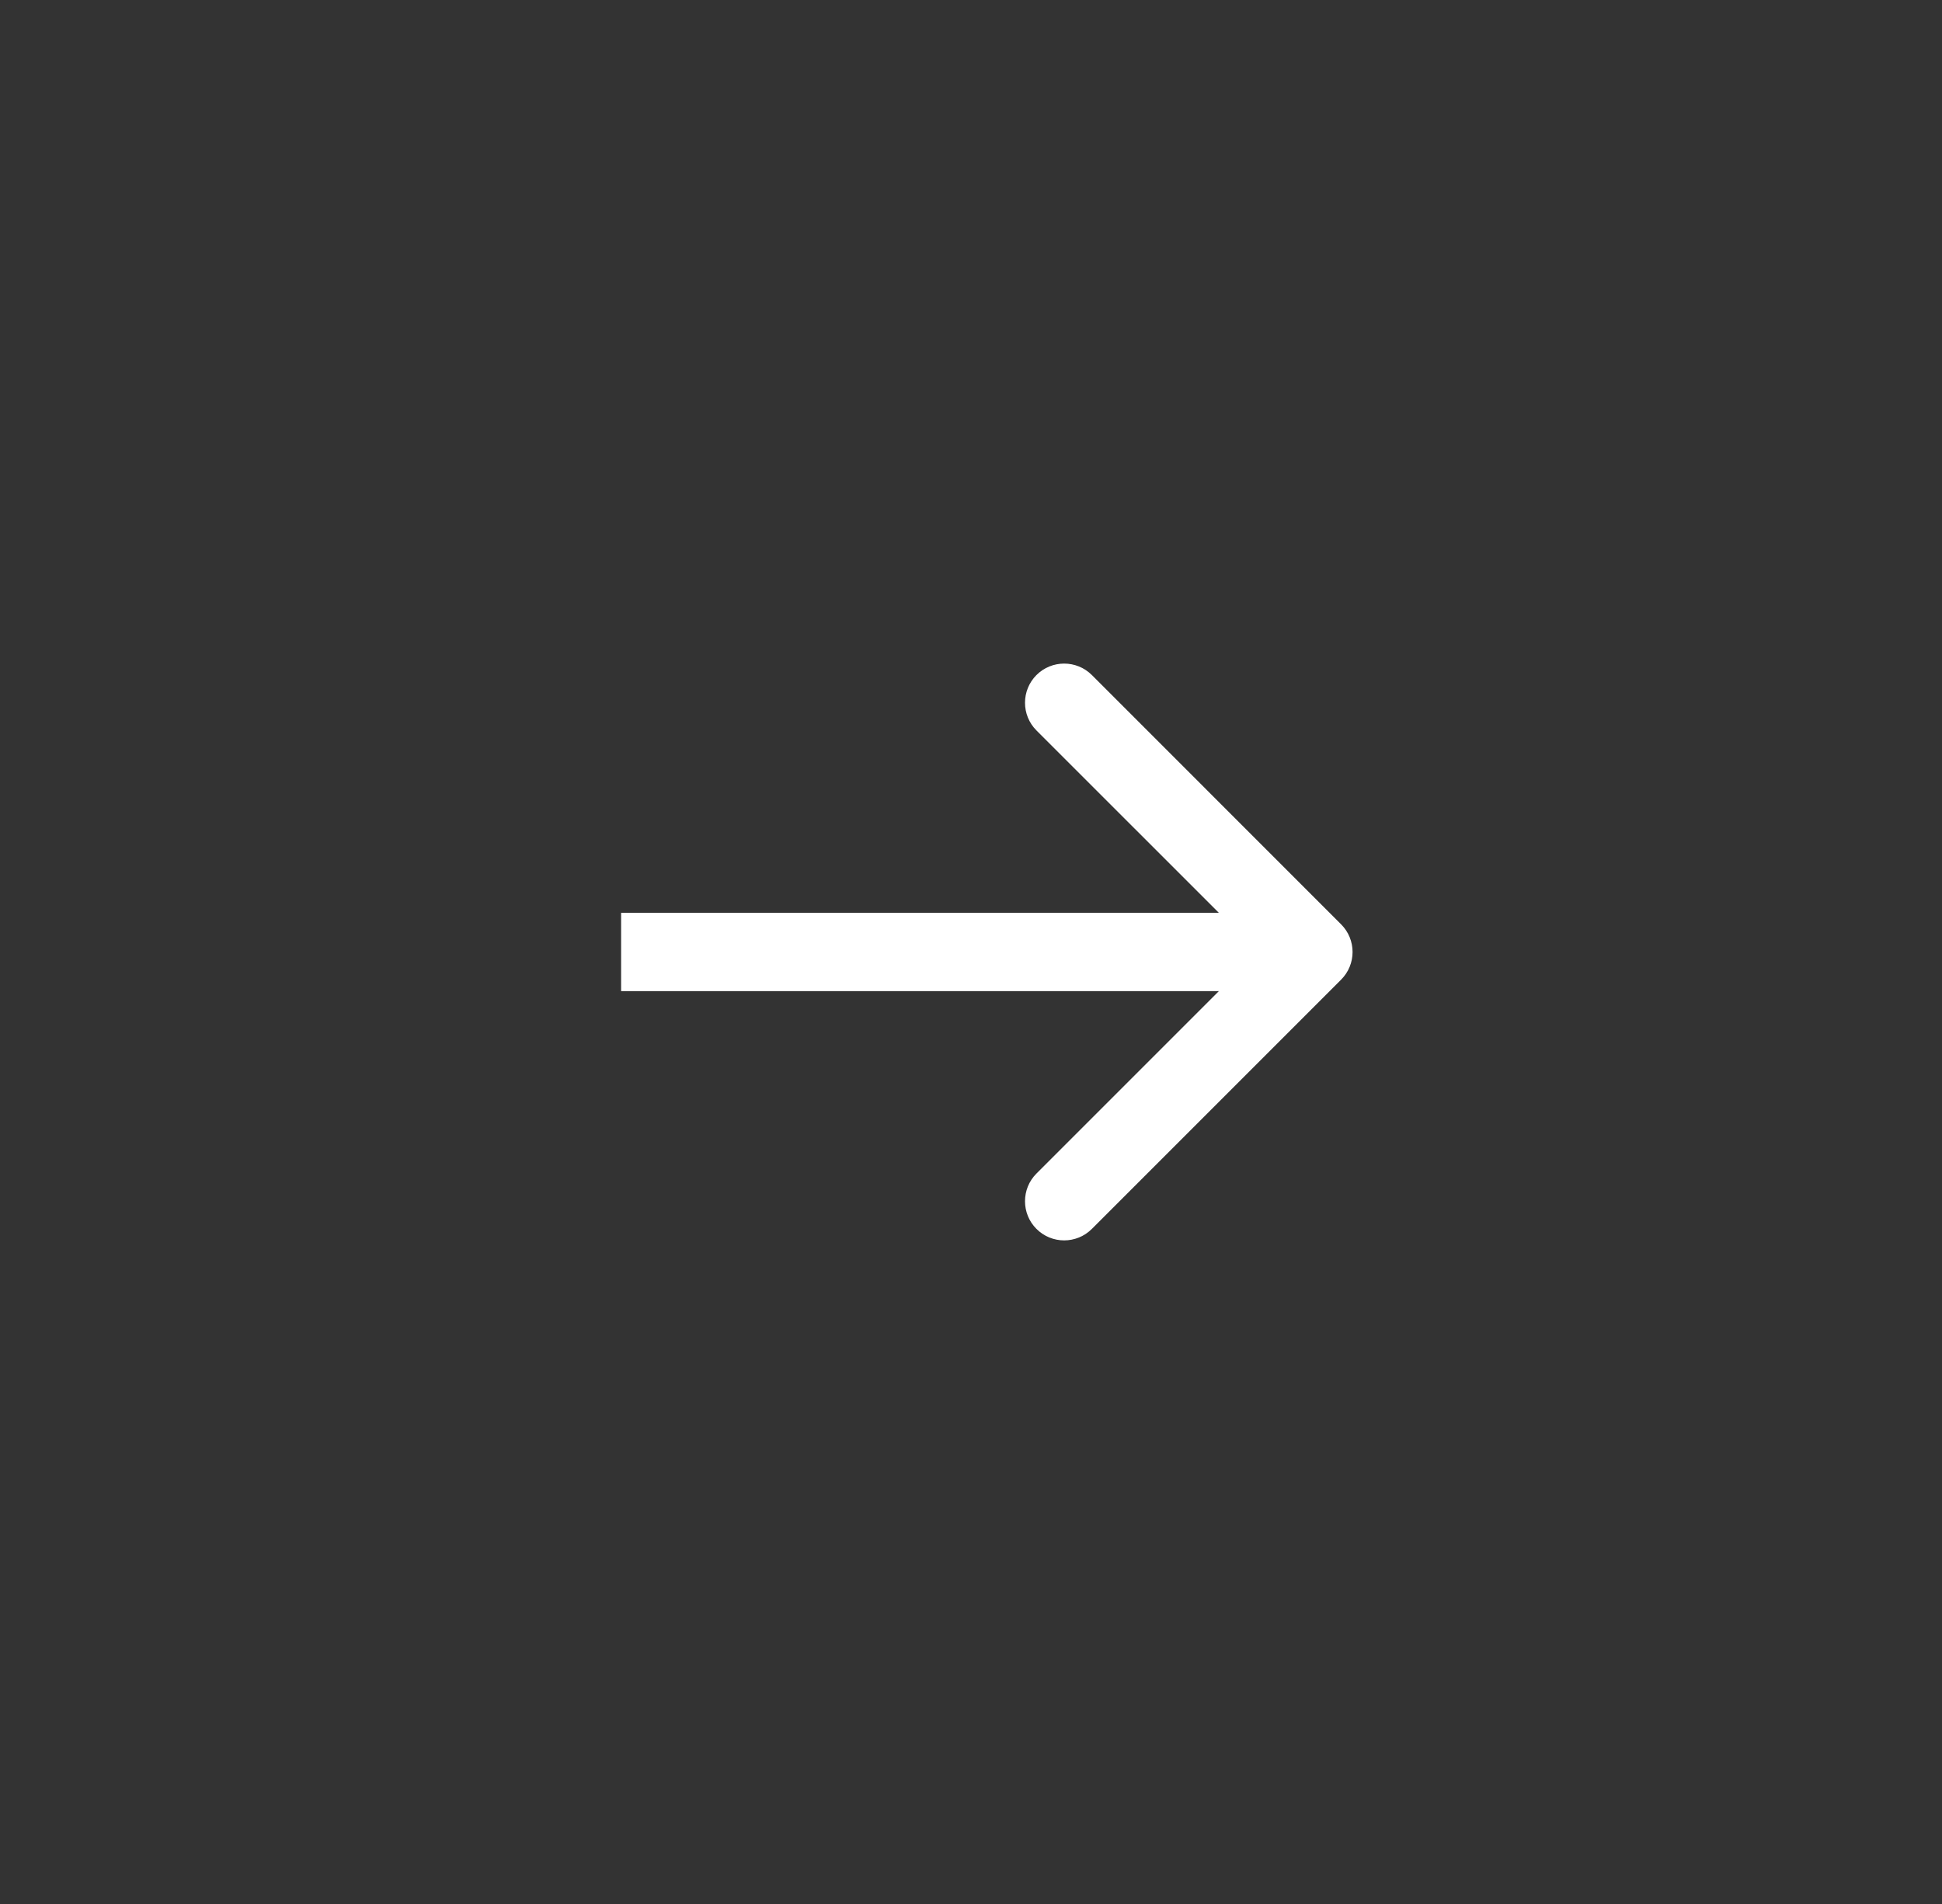 <svg width="51" height="50" viewBox="0 0 51 50" fill="none" xmlns="http://www.w3.org/2000/svg">
<rect x="0" y="0" width="51" height="50" fill="#333333" stroke="none"/>
<path d="M35.219 24.273C35.621 24.674 35.621 25.326 35.219 25.727L28.674 32.272C28.272 32.674 27.621 32.674 27.219 32.272C26.818 31.871 26.818 31.219 27.219 30.818L32.009 26.028H16.311V23.971H32.009L27.219 19.182C26.818 18.78 26.818 18.129 27.219 17.727C27.621 17.326 28.272 17.326 28.674 17.727L35.219 24.273Z" fill="white"/>
</svg>
